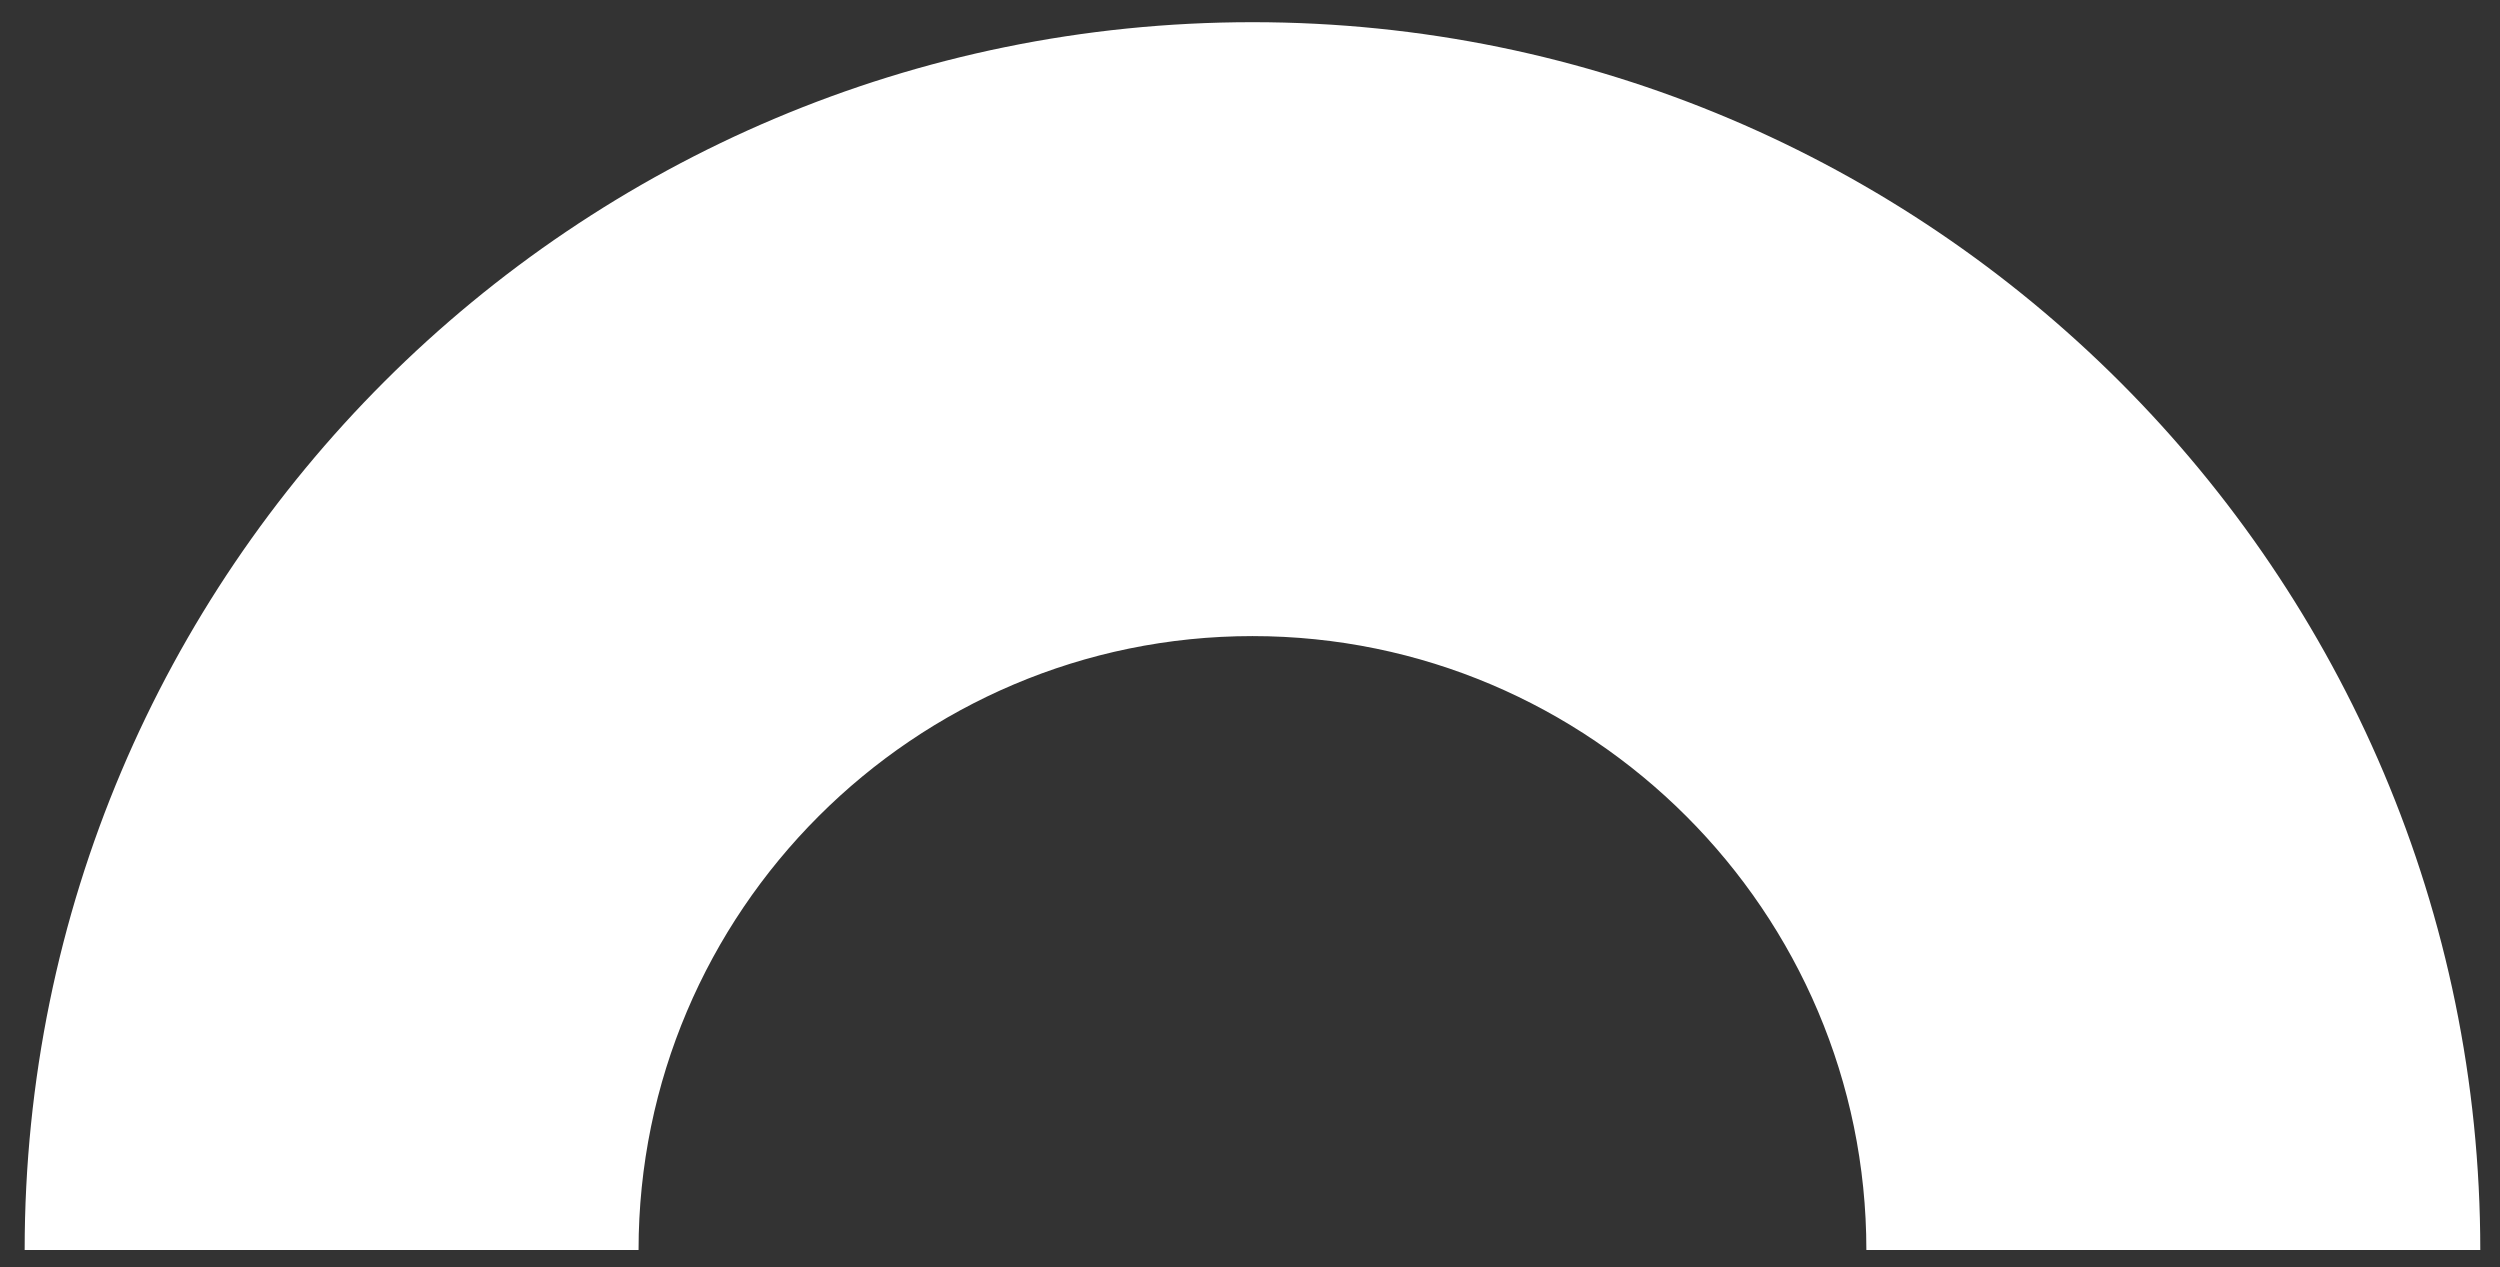 <svg xmlns="http://www.w3.org/2000/svg" xmlns:xlink="http://www.w3.org/1999/xlink" id="Laag_1" x="0px" y="0px" viewBox="0 0 507 257" style="enable-background:new 0 0 507 257;" xml:space="preserve"><rect x="0" y="0" width="507" height="257" fill="#333333" stroke="none"/><style type="text/css">	.st0{fill:#FFFFFF;}</style><path class="st0" d="M378.5,253.5c0-68.6-55.9-124.5-124.5-124.5s-124.5,55.9-124.5,124.5H5c0-137.8,111.7-249,249-249  s249,111.7,249,249H378.5z"></path></svg>